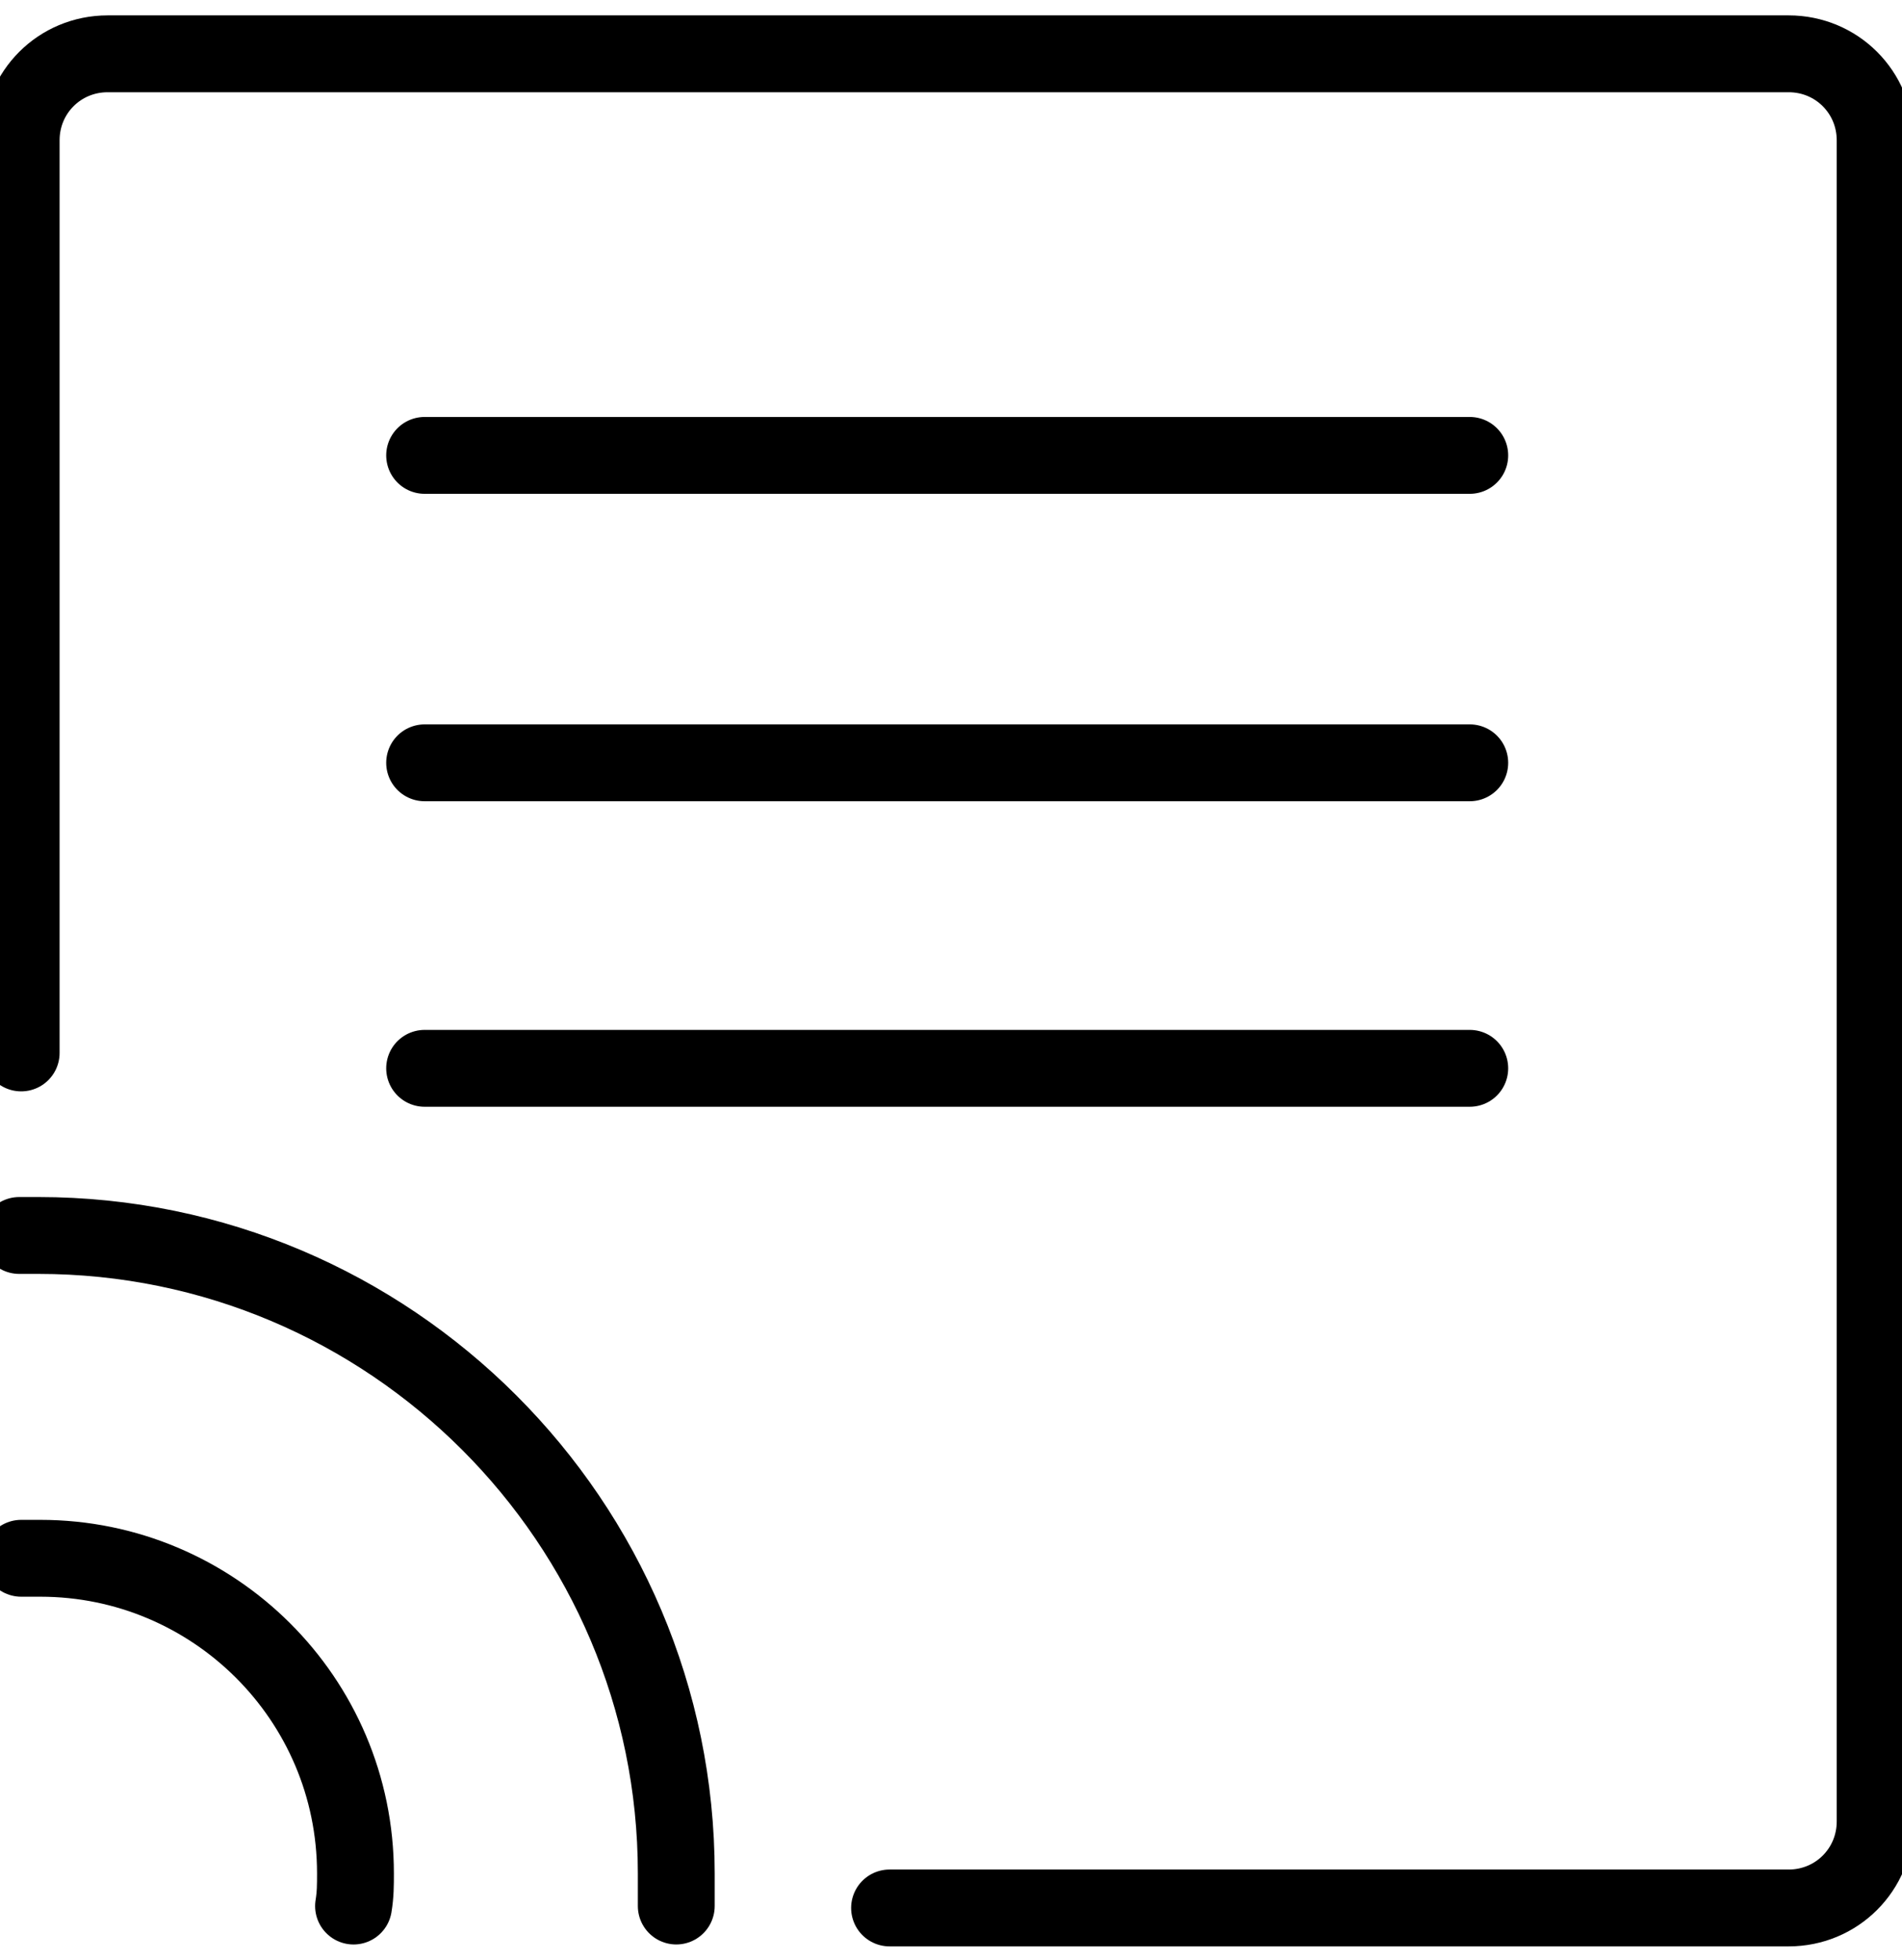 <?xml version="1.0" encoding="UTF-8"?>
<svg preserveAspectRatio="xMidYMid slice" xmlns="http://www.w3.org/2000/svg" width="33px" height="34px" viewBox="0 0 101 102" fill="none">
  <path d="M2.102 54.801V7.301C2.102 4.801 4.102 2.801 6.602 2.801H94.102C96.602 2.801 98.602 4.801 98.602 7.301V94.801C98.602 97.301 96.602 99.301 94.102 99.301H47.302" stroke="black" stroke-width="4" stroke-miterlimit="10" stroke-linecap="round"></path>
  <path d="M77.502 39.701H23.102" stroke="black" stroke-width="4" stroke-miterlimit="10" stroke-linecap="round"></path>
  <path d="M77.502 23.701H23.102" stroke="black" stroke-width="4" stroke-miterlimit="10" stroke-linecap="round"></path>
  <path d="M77.502 55.602H23.102" stroke="black" stroke-width="4" stroke-miterlimit="10" stroke-linecap="round"></path>
  <path d="M2.102 81.102C2.402 81.102 2.702 81.102 3.102 81.102C12.102 81.102 19.502 88.402 19.502 97.502C19.502 98.102 19.502 98.602 19.402 99.202" stroke="black" stroke-width="4" stroke-miterlimit="10" stroke-linecap="round"></path>
  <path d="M2 64.301C2.3 64.301 2.6 64.301 3 64.301C21.3 64.301 36.2 79.201 36.2 97.501C36.2 98.101 36.2 98.601 36.2 99.201" stroke="black" stroke-width="4" stroke-miterlimit="10" stroke-linecap="round"></path>
</svg>
